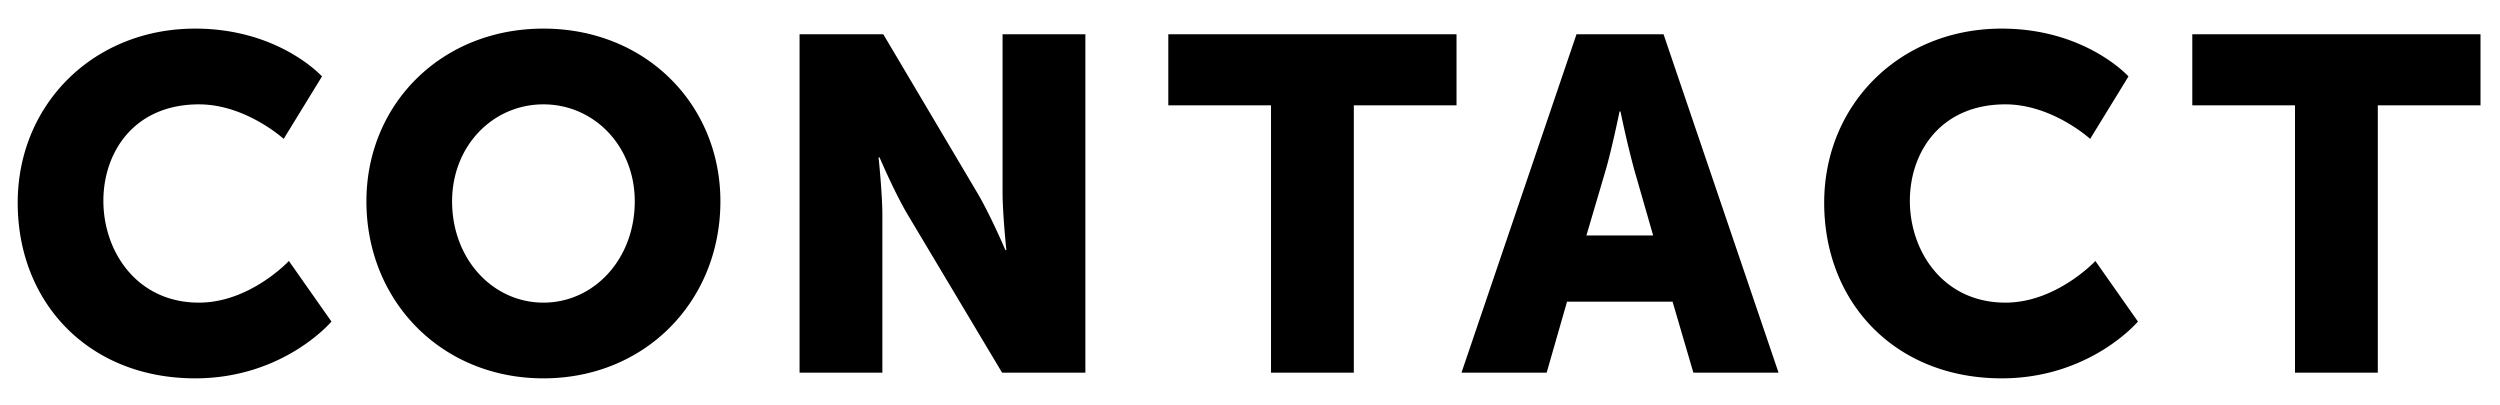 <svg xmlns="http://www.w3.org/2000/svg" width="74" height="12"><path fill-rule="evenodd" d="M70.383 3.117v7.914h-2.451V3.117h-3.04V1.015h8.531v2.102h-3.04zM59.361 8.958c1.513 0 2.662-1.233 2.662-1.233l1.26 1.793s-1.414 1.681-4.034 1.681c-3.137 0-5.253-2.227-5.253-5.197 0-2.913 2.242-5.155 5.253-5.155 2.48 0 3.754 1.415 3.754 1.415l-1.134 1.849s-1.121-1.022-2.508-1.022c-1.919 0-2.829 1.414-2.829 2.857 0 1.485.98 3.012 2.829 3.012zm-9.853-.028h-3.124l-.603 2.101H43.26l3.404-10.016h2.577l3.404 10.016h-2.521l-.616-2.101zm-1.135-3.908a29.732 29.732 0 01-.406-1.723h-.028s-.224 1.092-.407 1.723l-.574 1.947h1.975l-.56-1.947zm-8.3 6.009h-2.451V3.117h-3.04V1.015h8.531v2.102h-3.04v7.914zM26.875 6.366c-.393-.658-.841-1.709-.841-1.709h-.028s.112 1.079.112 1.709v4.665h-2.451V1.015h2.479l2.774 4.679c.392.658.84 1.709.84 1.709h.028s-.112-1.079-.112-1.709V1.015h2.451v10.016h-2.465l-2.787-4.665zm-10.79 4.833c-3.025 0-5.239-2.297-5.239-5.239 0-2.871 2.214-5.113 5.239-5.113 3.026 0 5.239 2.242 5.239 5.113 0 2.942-2.213 5.239-5.239 5.239zm0-8.11c-1.499 0-2.703 1.232-2.703 2.871 0 1.709 1.204 2.998 2.703 2.998 1.499 0 2.704-1.289 2.704-2.998 0-1.639-1.205-2.871-2.704-2.871zM5.889 8.958c1.513 0 2.662-1.233 2.662-1.233l1.26 1.793s-1.414 1.681-4.034 1.681C2.64 11.199.524 8.972.524 6.002.524 3.089 2.766.847 5.777.847c2.48 0 3.754 1.415 3.754 1.415L8.397 4.111S7.276 3.089 5.889 3.089c-1.919 0-2.829 1.414-2.829 2.857 0 1.485.98 3.012 2.829 3.012z"/></svg>